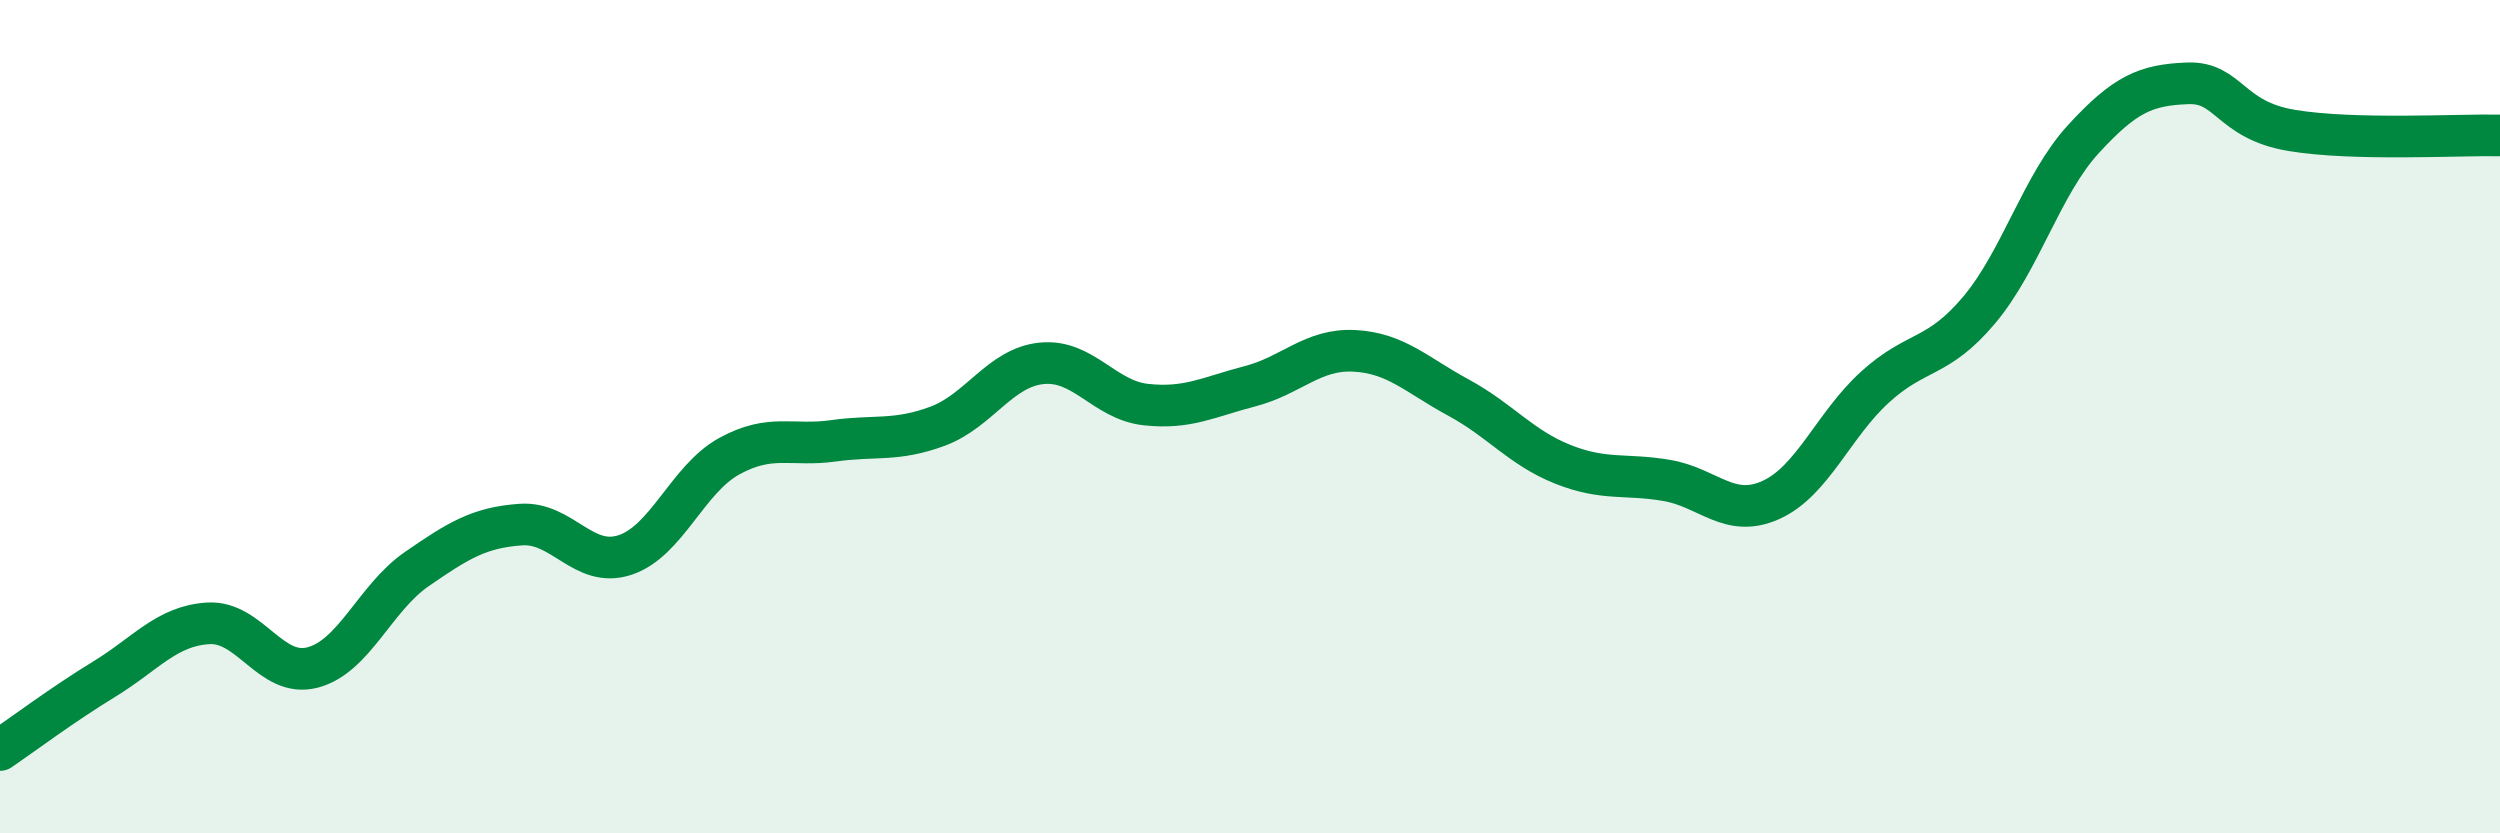 
    <svg width="60" height="20" viewBox="0 0 60 20" xmlns="http://www.w3.org/2000/svg">
      <path
        d="M 0,18 C 0.5,17.66 1.5,16.91 2.5,16.3 C 3.5,15.69 4,15.02 5,14.96 C 6,14.9 6.5,16.28 7.5,16.02 C 8.5,15.76 9,14.35 10,13.66 C 11,12.97 11.5,12.66 12.5,12.59 C 13.5,12.52 14,13.65 15,13.32 C 16,12.99 16.5,11.5 17.5,10.95 C 18.5,10.4 19,10.72 20,10.58 C 21,10.44 21.5,10.6 22.5,10.23 C 23.5,9.86 24,8.82 25,8.72 C 26,8.62 26.5,9.6 27.5,9.71 C 28.5,9.82 29,9.53 30,9.27 C 31,9.01 31.5,8.37 32.5,8.42 C 33.5,8.47 34,9 35,9.54 C 36,10.08 36.5,10.74 37.5,11.14 C 38.5,11.54 39,11.36 40,11.53 C 41,11.7 41.5,12.45 42.5,12 C 43.5,11.55 44,10.2 45,9.29 C 46,8.38 46.5,8.63 47.5,7.44 C 48.5,6.25 49,4.43 50,3.34 C 51,2.25 51.5,2.04 52.5,2 C 53.5,1.96 53.5,2.88 55,3.13 C 56.5,3.38 59,3.23 60,3.25L60 20L0 20Z"
        fill="#008740"
        opacity="0.1"
        stroke-linecap="round"
        stroke-linejoin="round"
      />
      <path
        d="M 0,18 C 0.5,17.66 1.5,16.91 2.5,16.3 C 3.5,15.69 4,15.02 5,14.96 C 6,14.9 6.5,16.28 7.5,16.02 C 8.5,15.76 9,14.35 10,13.66 C 11,12.97 11.5,12.66 12.5,12.59 C 13.5,12.52 14,13.65 15,13.32 C 16,12.99 16.5,11.5 17.5,10.95 C 18.5,10.4 19,10.72 20,10.58 C 21,10.44 21.5,10.6 22.5,10.23 C 23.5,9.86 24,8.82 25,8.72 C 26,8.62 26.5,9.6 27.5,9.71 C 28.5,9.82 29,9.53 30,9.27 C 31,9.01 31.5,8.37 32.5,8.42 C 33.5,8.47 34,9 35,9.54 C 36,10.08 36.5,10.74 37.5,11.14 C 38.5,11.54 39,11.36 40,11.53 C 41,11.7 41.5,12.45 42.5,12 C 43.5,11.55 44,10.2 45,9.29 C 46,8.38 46.5,8.63 47.5,7.44 C 48.5,6.25 49,4.43 50,3.34 C 51,2.25 51.5,2.04 52.5,2 C 53.5,1.96 53.5,2.88 55,3.13 C 56.5,3.38 59,3.23 60,3.25"
        stroke="#008740"
        stroke-width="1"
        fill="none"
        stroke-linecap="round"
        stroke-linejoin="round"
      />
    </svg>
  